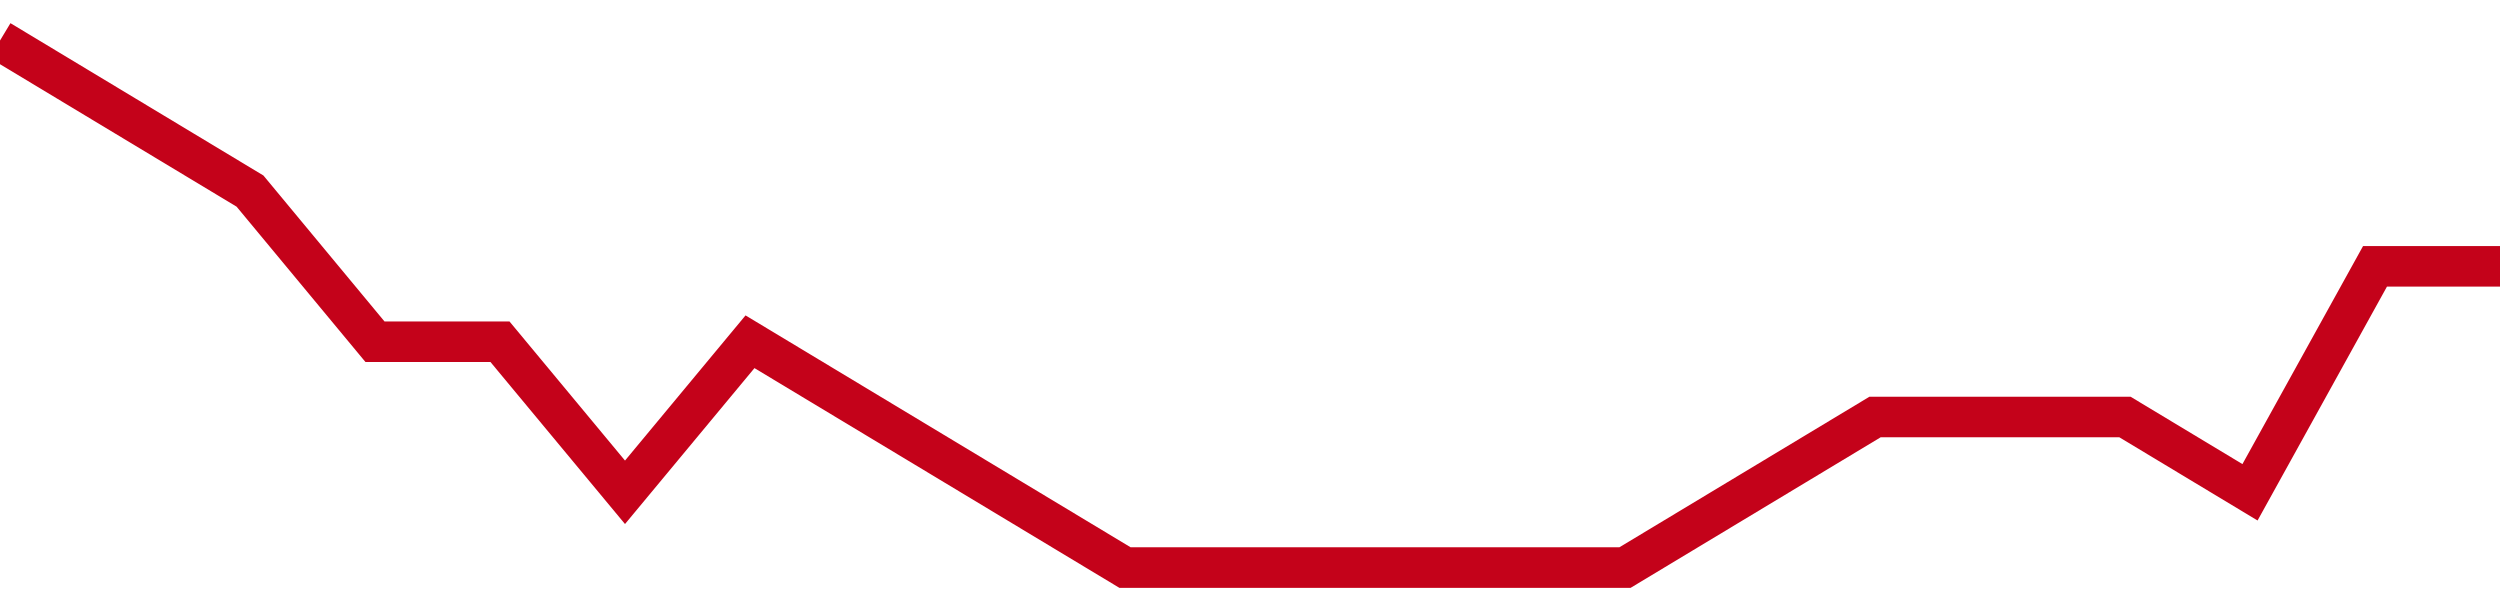 <!-- Generated with https://github.com/jxxe/sparkline/ --><svg viewBox="0 0 185 45" class="sparkline" xmlns="http://www.w3.org/2000/svg"><path class="sparkline--fill" d="M 0 3 L 0 3 L 9.25 8.57 L 18.5 14.14 L 27.75 25.29 L 37 25.29 L 46.25 36.43 L 55.5 25.29 L 64.75 30.86 L 74 36.43 L 83.25 42 L 92.5 42 L 101.75 42 L 111 42 L 120.25 42 L 129.5 36.43 L 138.75 30.86 L 148 30.86 L 157.25 30.86 L 166.5 36.43 L 175.75 19.71 L 185 19.71 V 45 L 0 45 Z" stroke="none" fill="none" ></path><path class="sparkline--line" d="M 0 3 L 0 3 L 9.25 8.57 L 18.5 14.14 L 27.75 25.29 L 37 25.29 L 46.25 36.43 L 55.5 25.29 L 64.75 30.86 L 74 36.43 L 83.25 42 L 92.5 42 L 101.75 42 L 111 42 L 120.25 42 L 129.5 36.43 L 138.75 30.86 L 148 30.86 L 157.25 30.86 L 166.5 36.43 L 175.75 19.71 L 185 19.71" fill="none" stroke-width="3" stroke="#C4021A" ></path></svg>